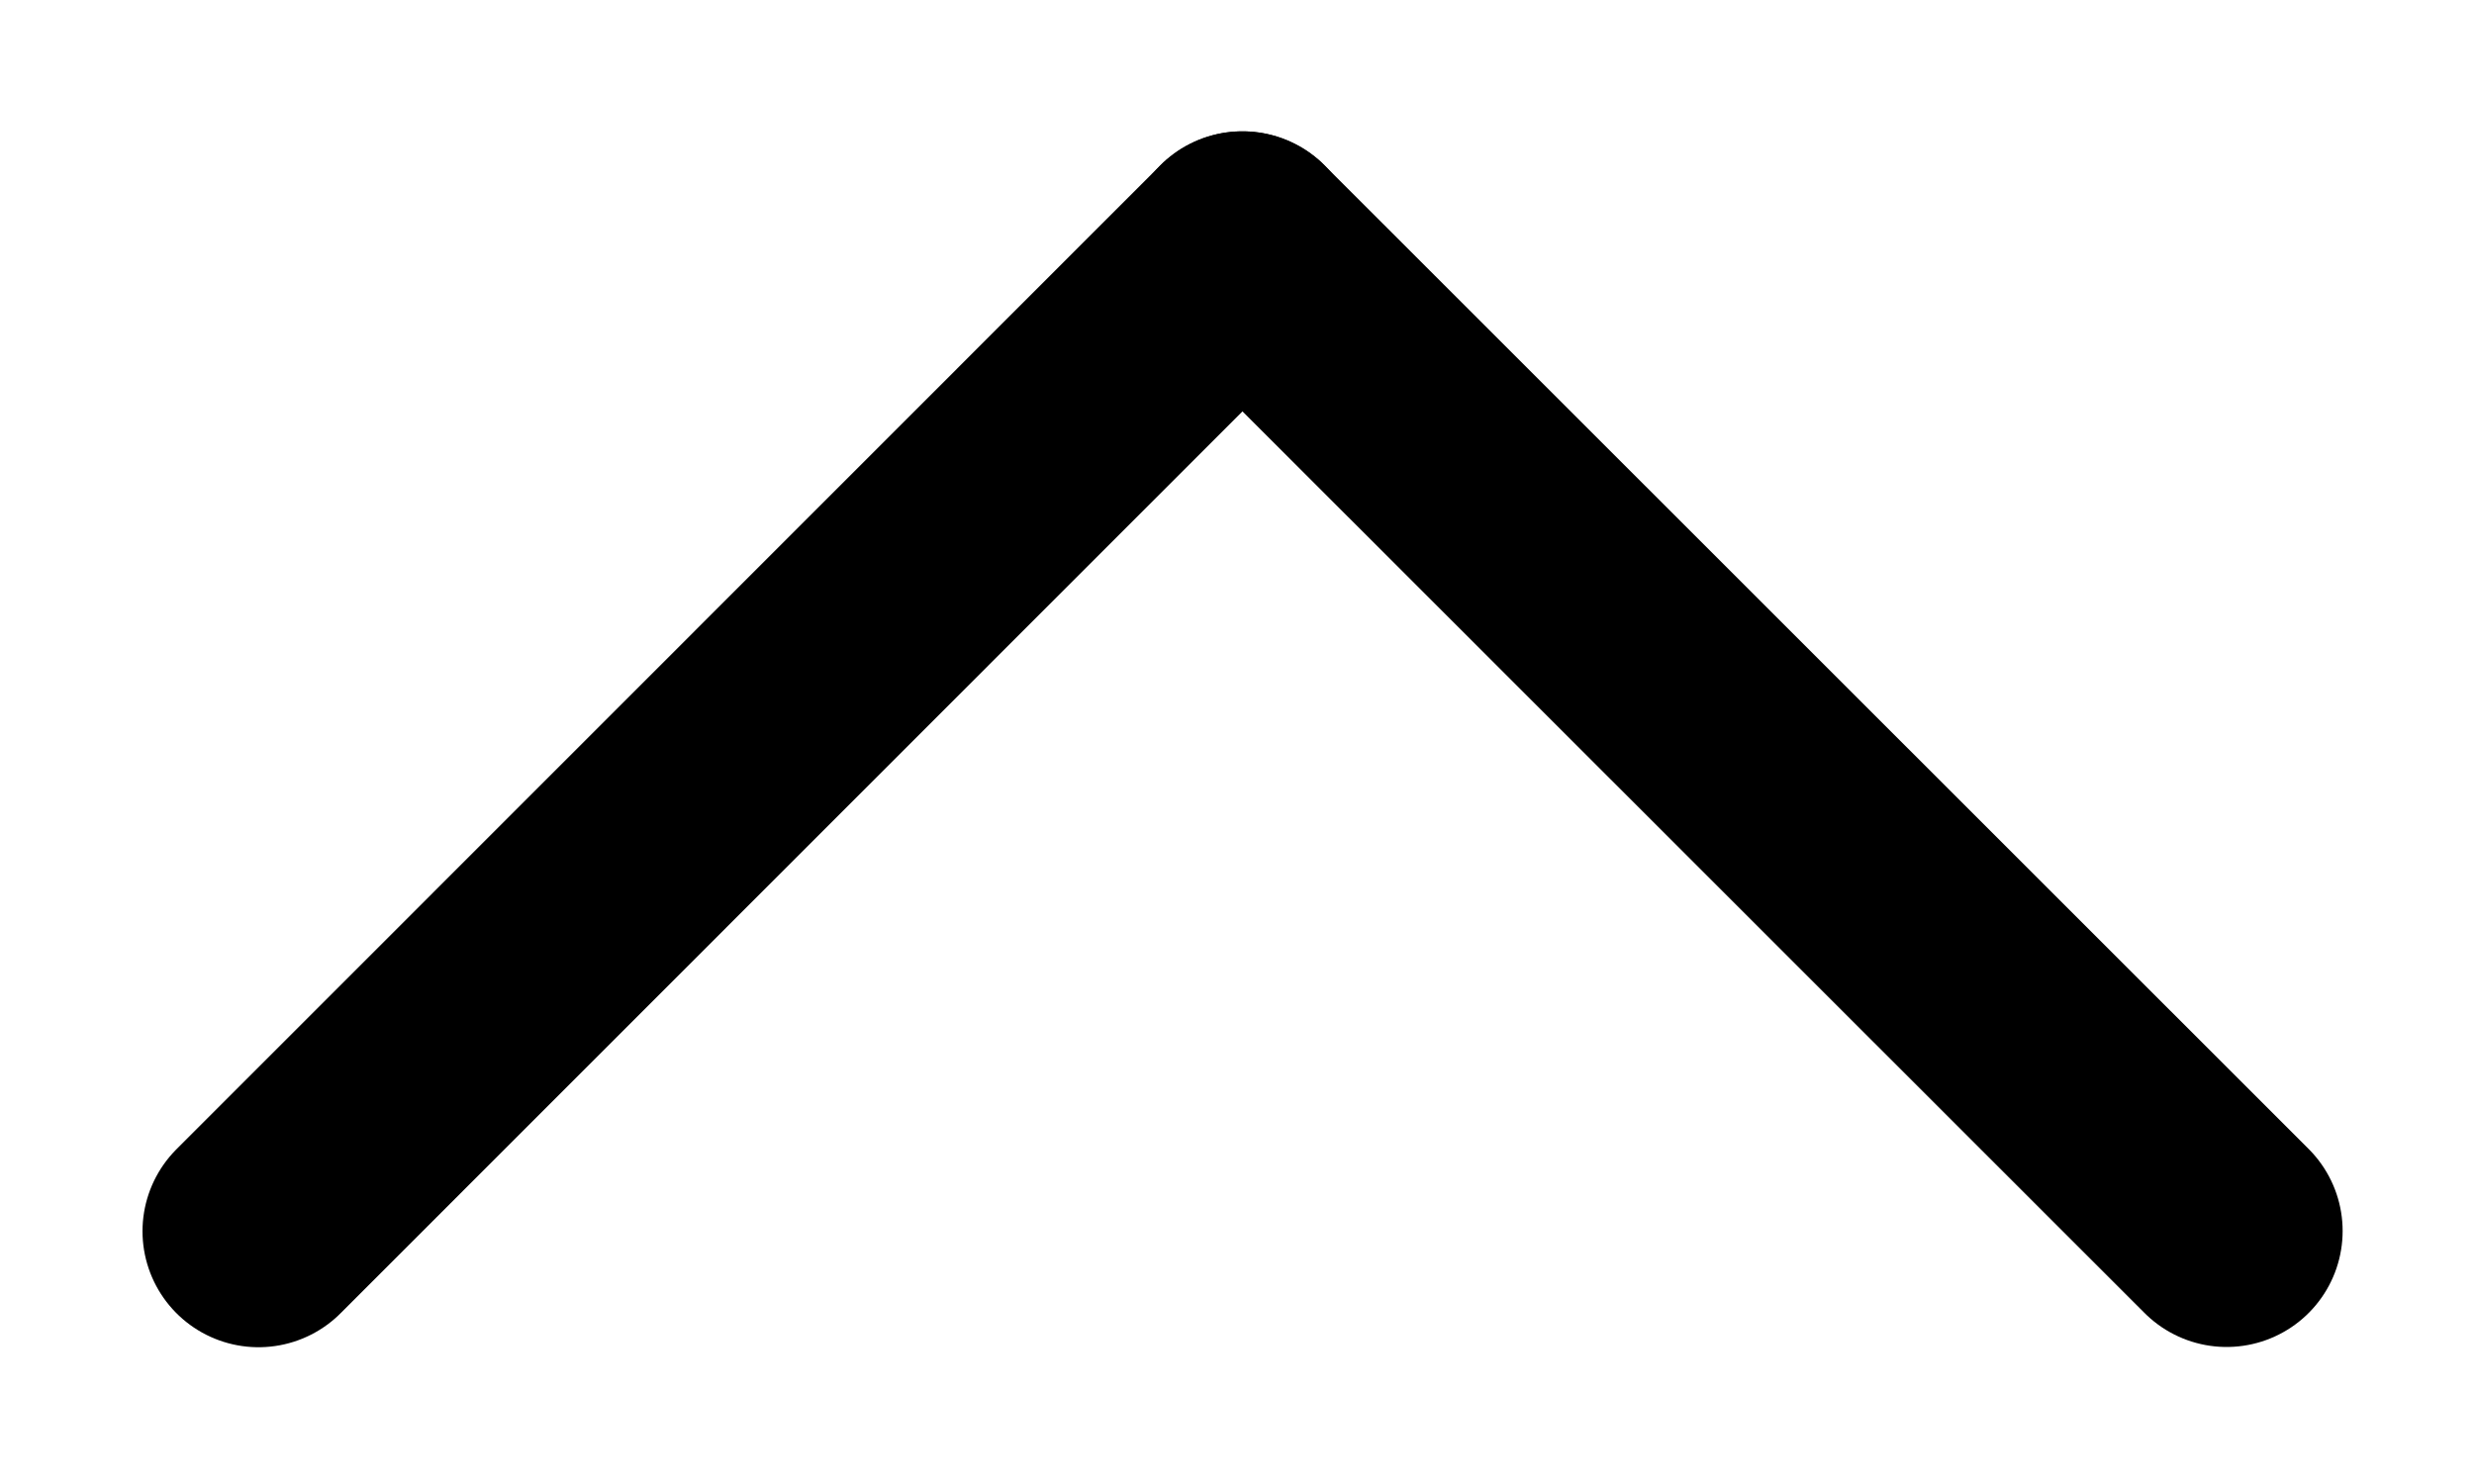 <svg width="10" height="6" viewBox="0 0 10 6" fill="none" xmlns="http://www.w3.org/2000/svg">
<line x1="1.045" y1="4.978" x2="5.022" y2="1" stroke="#000000" stroke-width="0.938" stroke-linecap="round"/>
<line x1="5.022" y1="1" x2="9" y2="4.977" stroke="#000000" stroke-width="0.938" stroke-linecap="round"/>
</svg>
